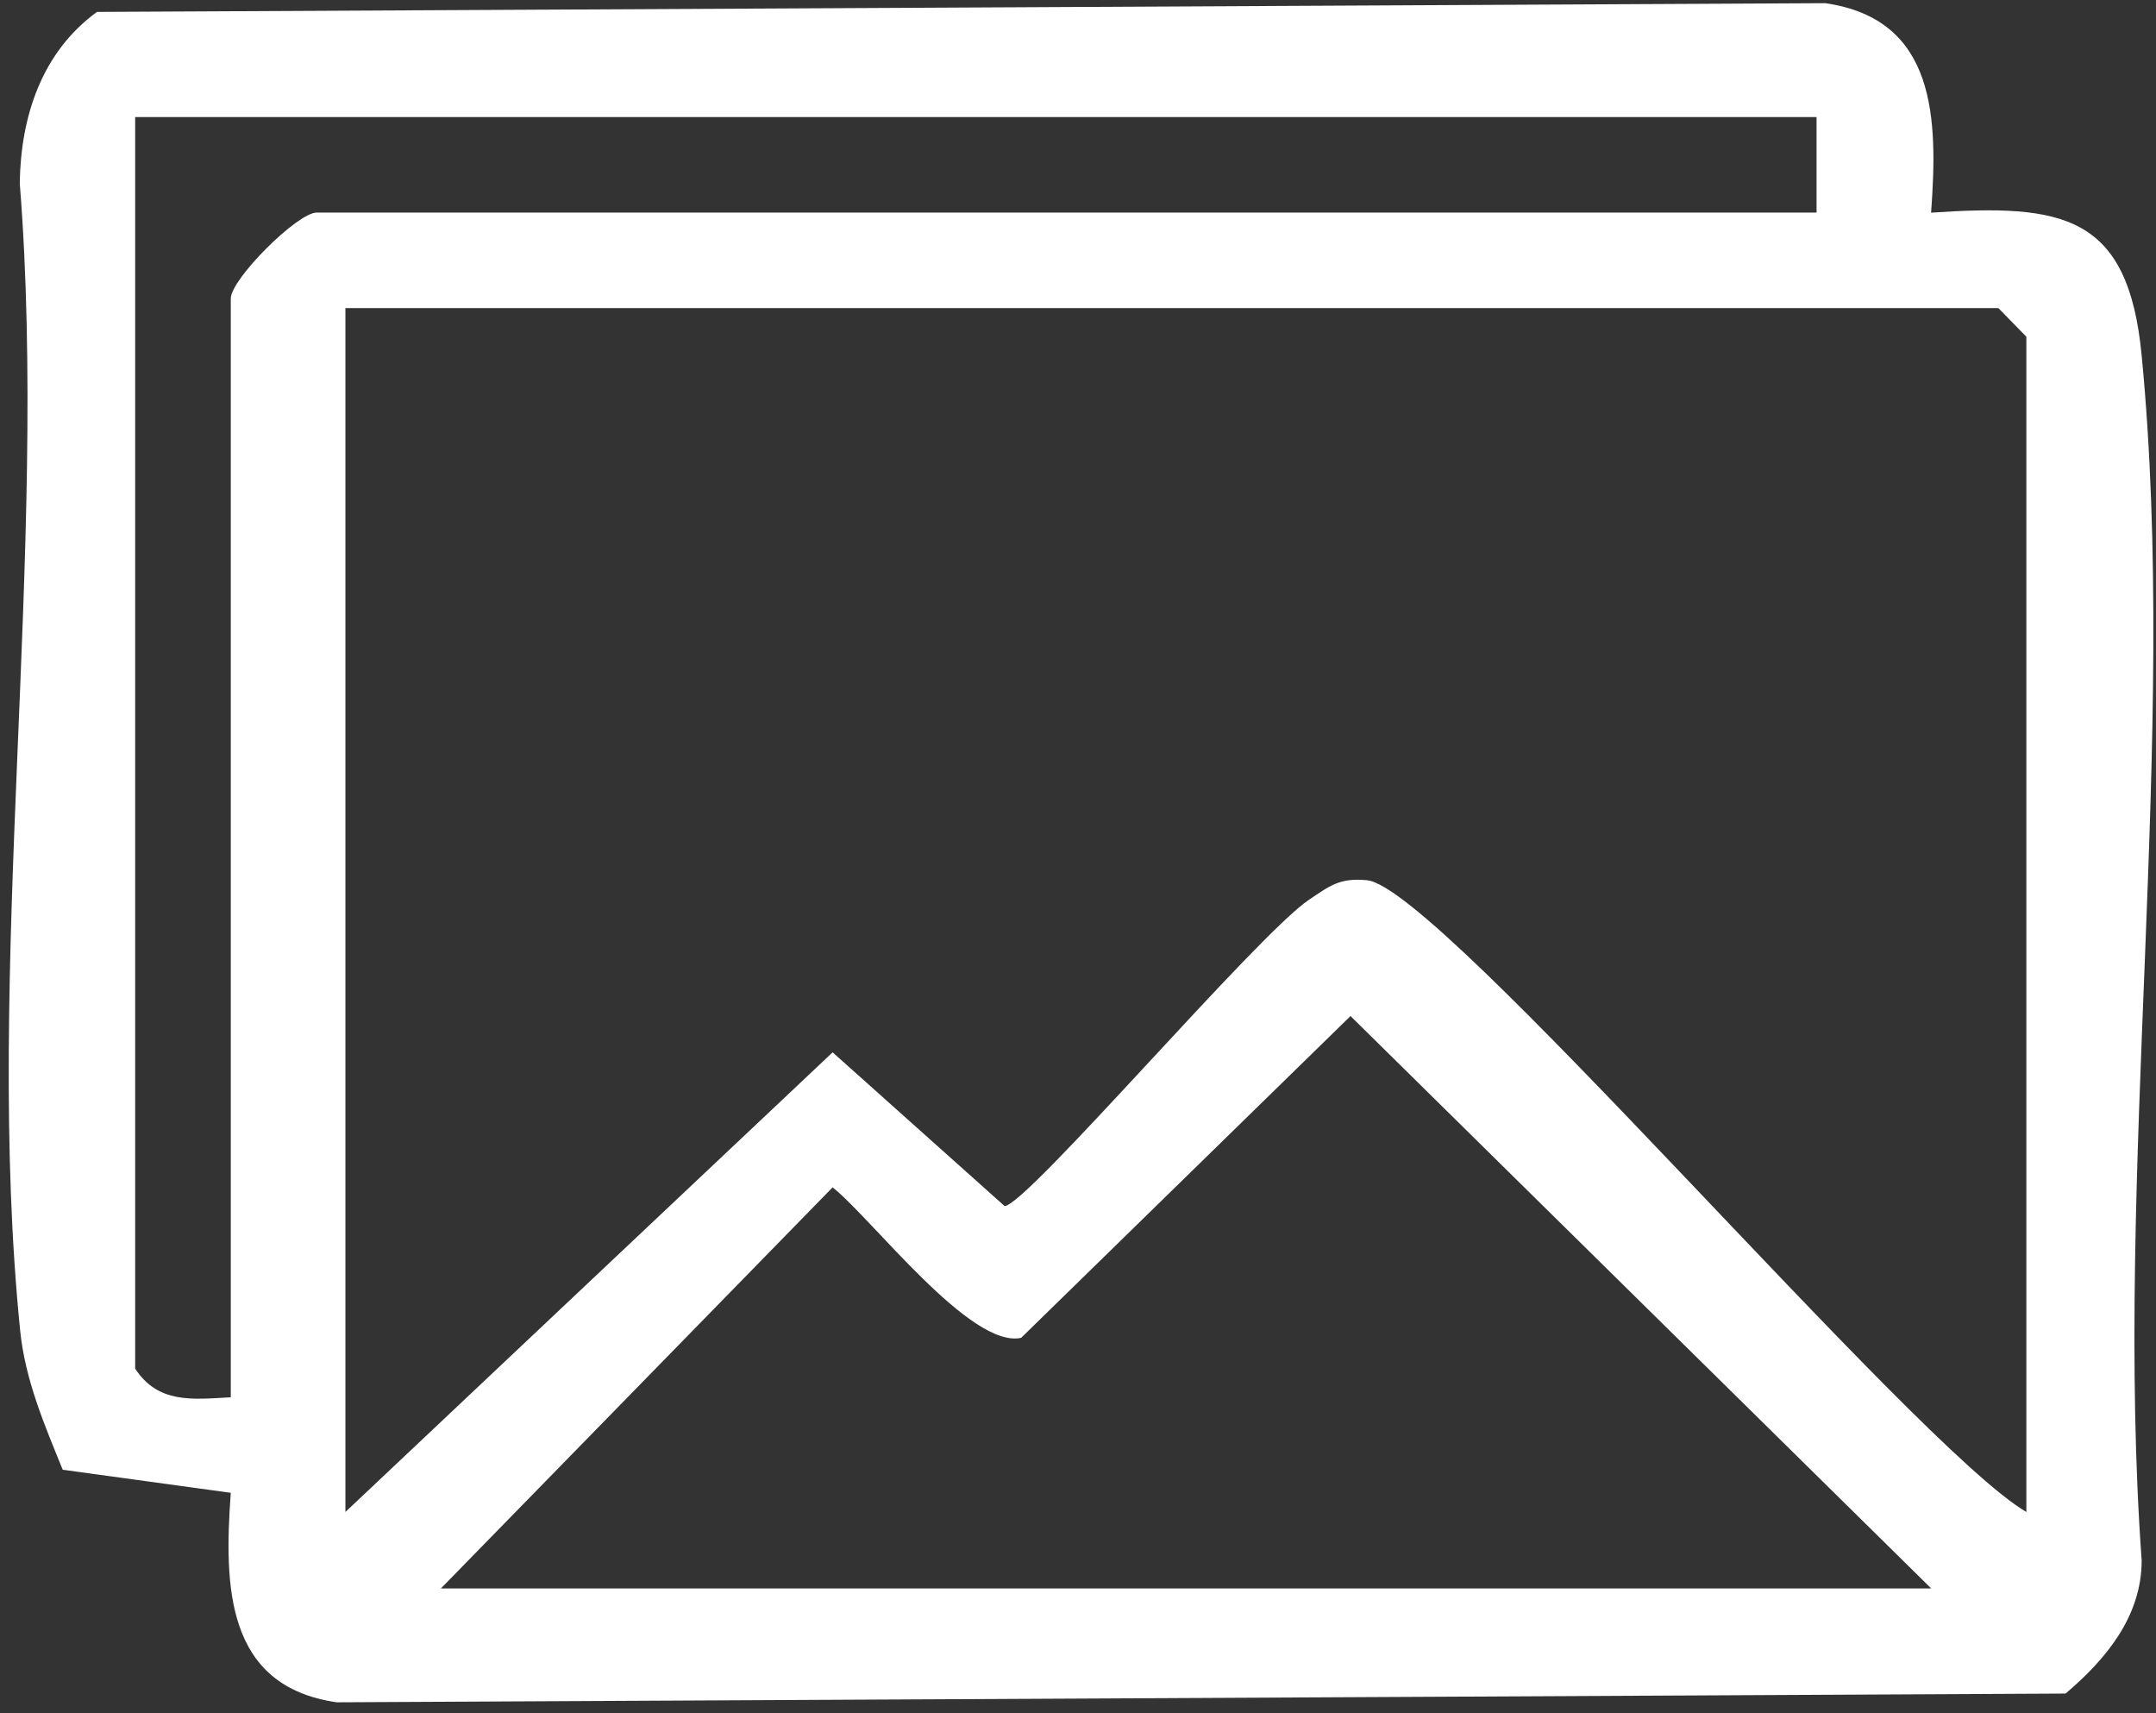 <?xml version="1.0" encoding="UTF-8" standalone="no"?>
<!DOCTYPE svg PUBLIC "-//W3C//DTD SVG 1.1//EN" "http://www.w3.org/Graphics/SVG/1.1/DTD/svg11.dtd">
<svg width="100%" height="100%" viewBox="0 0 107 85" version="1.1" xmlns="http://www.w3.org/2000/svg" xmlns:xlink="http://www.w3.org/1999/xlink" xml:space="preserve" xmlns:serif="http://www.serif.com/" style="fill-rule:evenodd;clip-rule:evenodd;stroke-linejoin:round;stroke-miterlimit:2;">
    <rect x="0" y="0" width="107" height="85" fill="#333333" stroke="none"/>
    <g transform="matrix(5.556,0,0,5.556,-5459.99,-1957.96)">
        <path d="M999.97,366.591L994.783,361.479L991.841,364.353C991.389,364.451 990.513,363.293 990.157,363.009L986.658,366.591L999.97,366.591ZM1000.82,365.908L1000.82,355.412L1000.57,355.156L985.805,355.156L985.805,365.908L990.157,361.803L991.693,363.176C991.886,363.176 993.954,360.745 994.414,360.439C994.596,360.318 994.684,360.242 994.931,360.266C995.584,360.329 999.818,365.323 1000.82,365.908M998.946,353.45L983.927,353.45L983.927,364.628C984.133,364.942 984.435,364.903 984.781,364.884L984.781,355.071C984.781,354.898 985.376,354.303 985.549,354.303L998.946,354.303L998.946,353.45ZM999.969,354.304C1001.14,354.225 1001.73,354.315 1001.85,355.58C1002.18,358.985 1001.6,362.88 1001.85,366.341C1001.85,366.841 1001.53,367.225 1001.17,367.53L985.727,367.608C984.734,367.464 984.721,366.571 984.781,365.737L983.28,365.531C983.118,365.134 982.944,364.727 982.9,364.291C982.573,361.067 983.157,357.322 982.896,354.04C982.905,353.442 983.094,352.869 983.586,352.511L999.024,352.433C1000.02,352.577 1000.03,353.47 999.969,354.304" style="fill:white;fill-rule:nonzero;"/>
    </g>
</svg>
